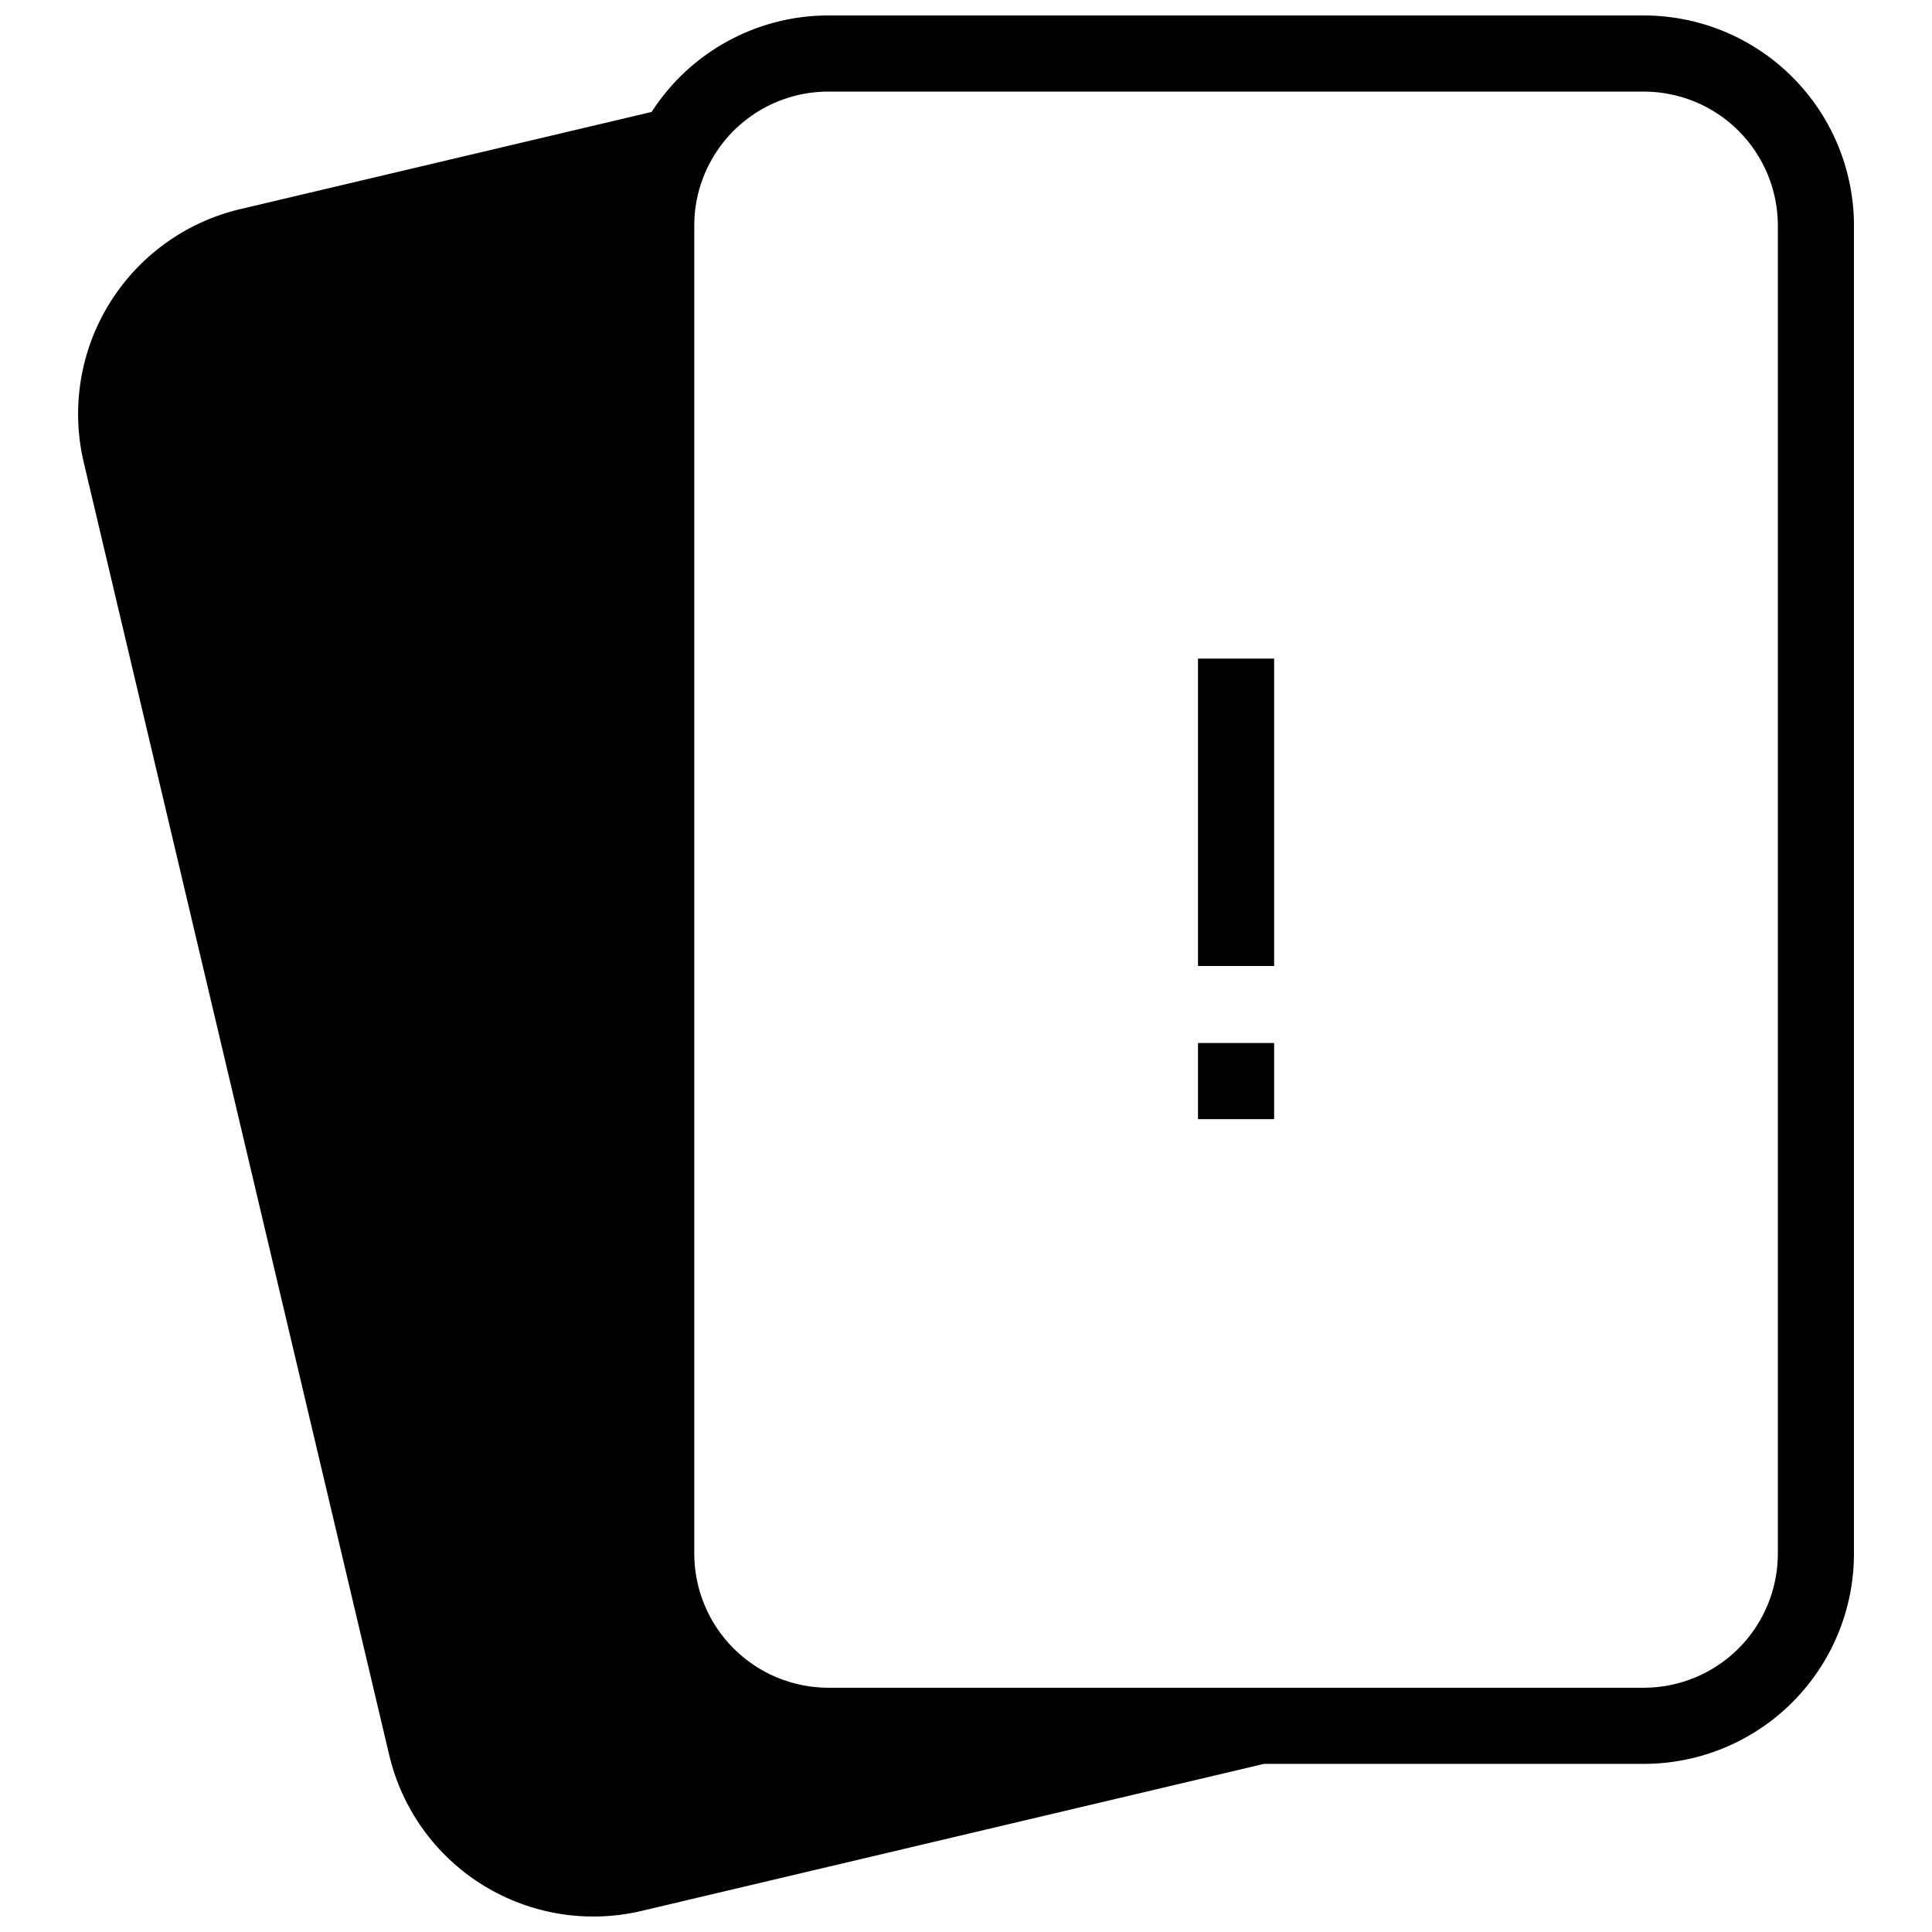 <?xml version="1.0" encoding="UTF-8"?>
<!-- Uploaded to: SVG Repo, www.svgrepo.com, Generator: SVG Repo Mixer Tools -->
<svg width="800px" height="800px" version="1.1" viewBox="144 144 512 512" xmlns="http://www.w3.org/2000/svg">
 <defs>
  <clipPath id="a">
   <path d="m164 148.09h472v503.81h-472z"/>
  </clipPath>
 </defs>
 <g clip-path="url(#a)">
  <path d="m579.64 148.09h-216.14c-18.934 0.02-36.566 9.648-46.809 25.574l-109.11 25.777v-0.004c-14.363 3.414-26.785 12.383-34.547 24.938-7.766 12.555-10.234 27.68-6.867 42.051l80.961 342.6c3.375 14.383 12.336 26.828 24.906 34.586 12.566 7.762 27.707 10.199 42.078 6.777l164.84-38.941h100.68c14.766-0.012 28.922-5.883 39.363-16.324s16.312-24.598 16.324-39.363v-351.98c-0.012-14.766-5.883-28.922-16.324-39.363-10.441-10.441-24.598-16.312-39.363-16.324zm35.512 407.67c-0.016 9.414-3.758 18.438-10.418 25.094-6.656 6.656-15.68 10.402-25.094 10.418h-216.14c-9.414-0.016-18.438-3.762-25.094-10.418s-10.402-15.68-10.418-25.094v-351.98c-0.008-4.312 0.777-8.586 2.32-12.609 2.559-6.731 7.106-12.527 13.031-16.617 5.93-4.09 12.957-6.281 20.16-6.285h216.14c9.418 0.008 18.445 3.75 25.105 10.406 6.656 6.66 10.402 15.688 10.406 25.105z"/>
 </g>
 <path d="m461.48 318.54h20.176v81.453h-20.176z"/>
 <path d="m461.48 420.41h20.176v20.176h-20.176z"/>
</svg>